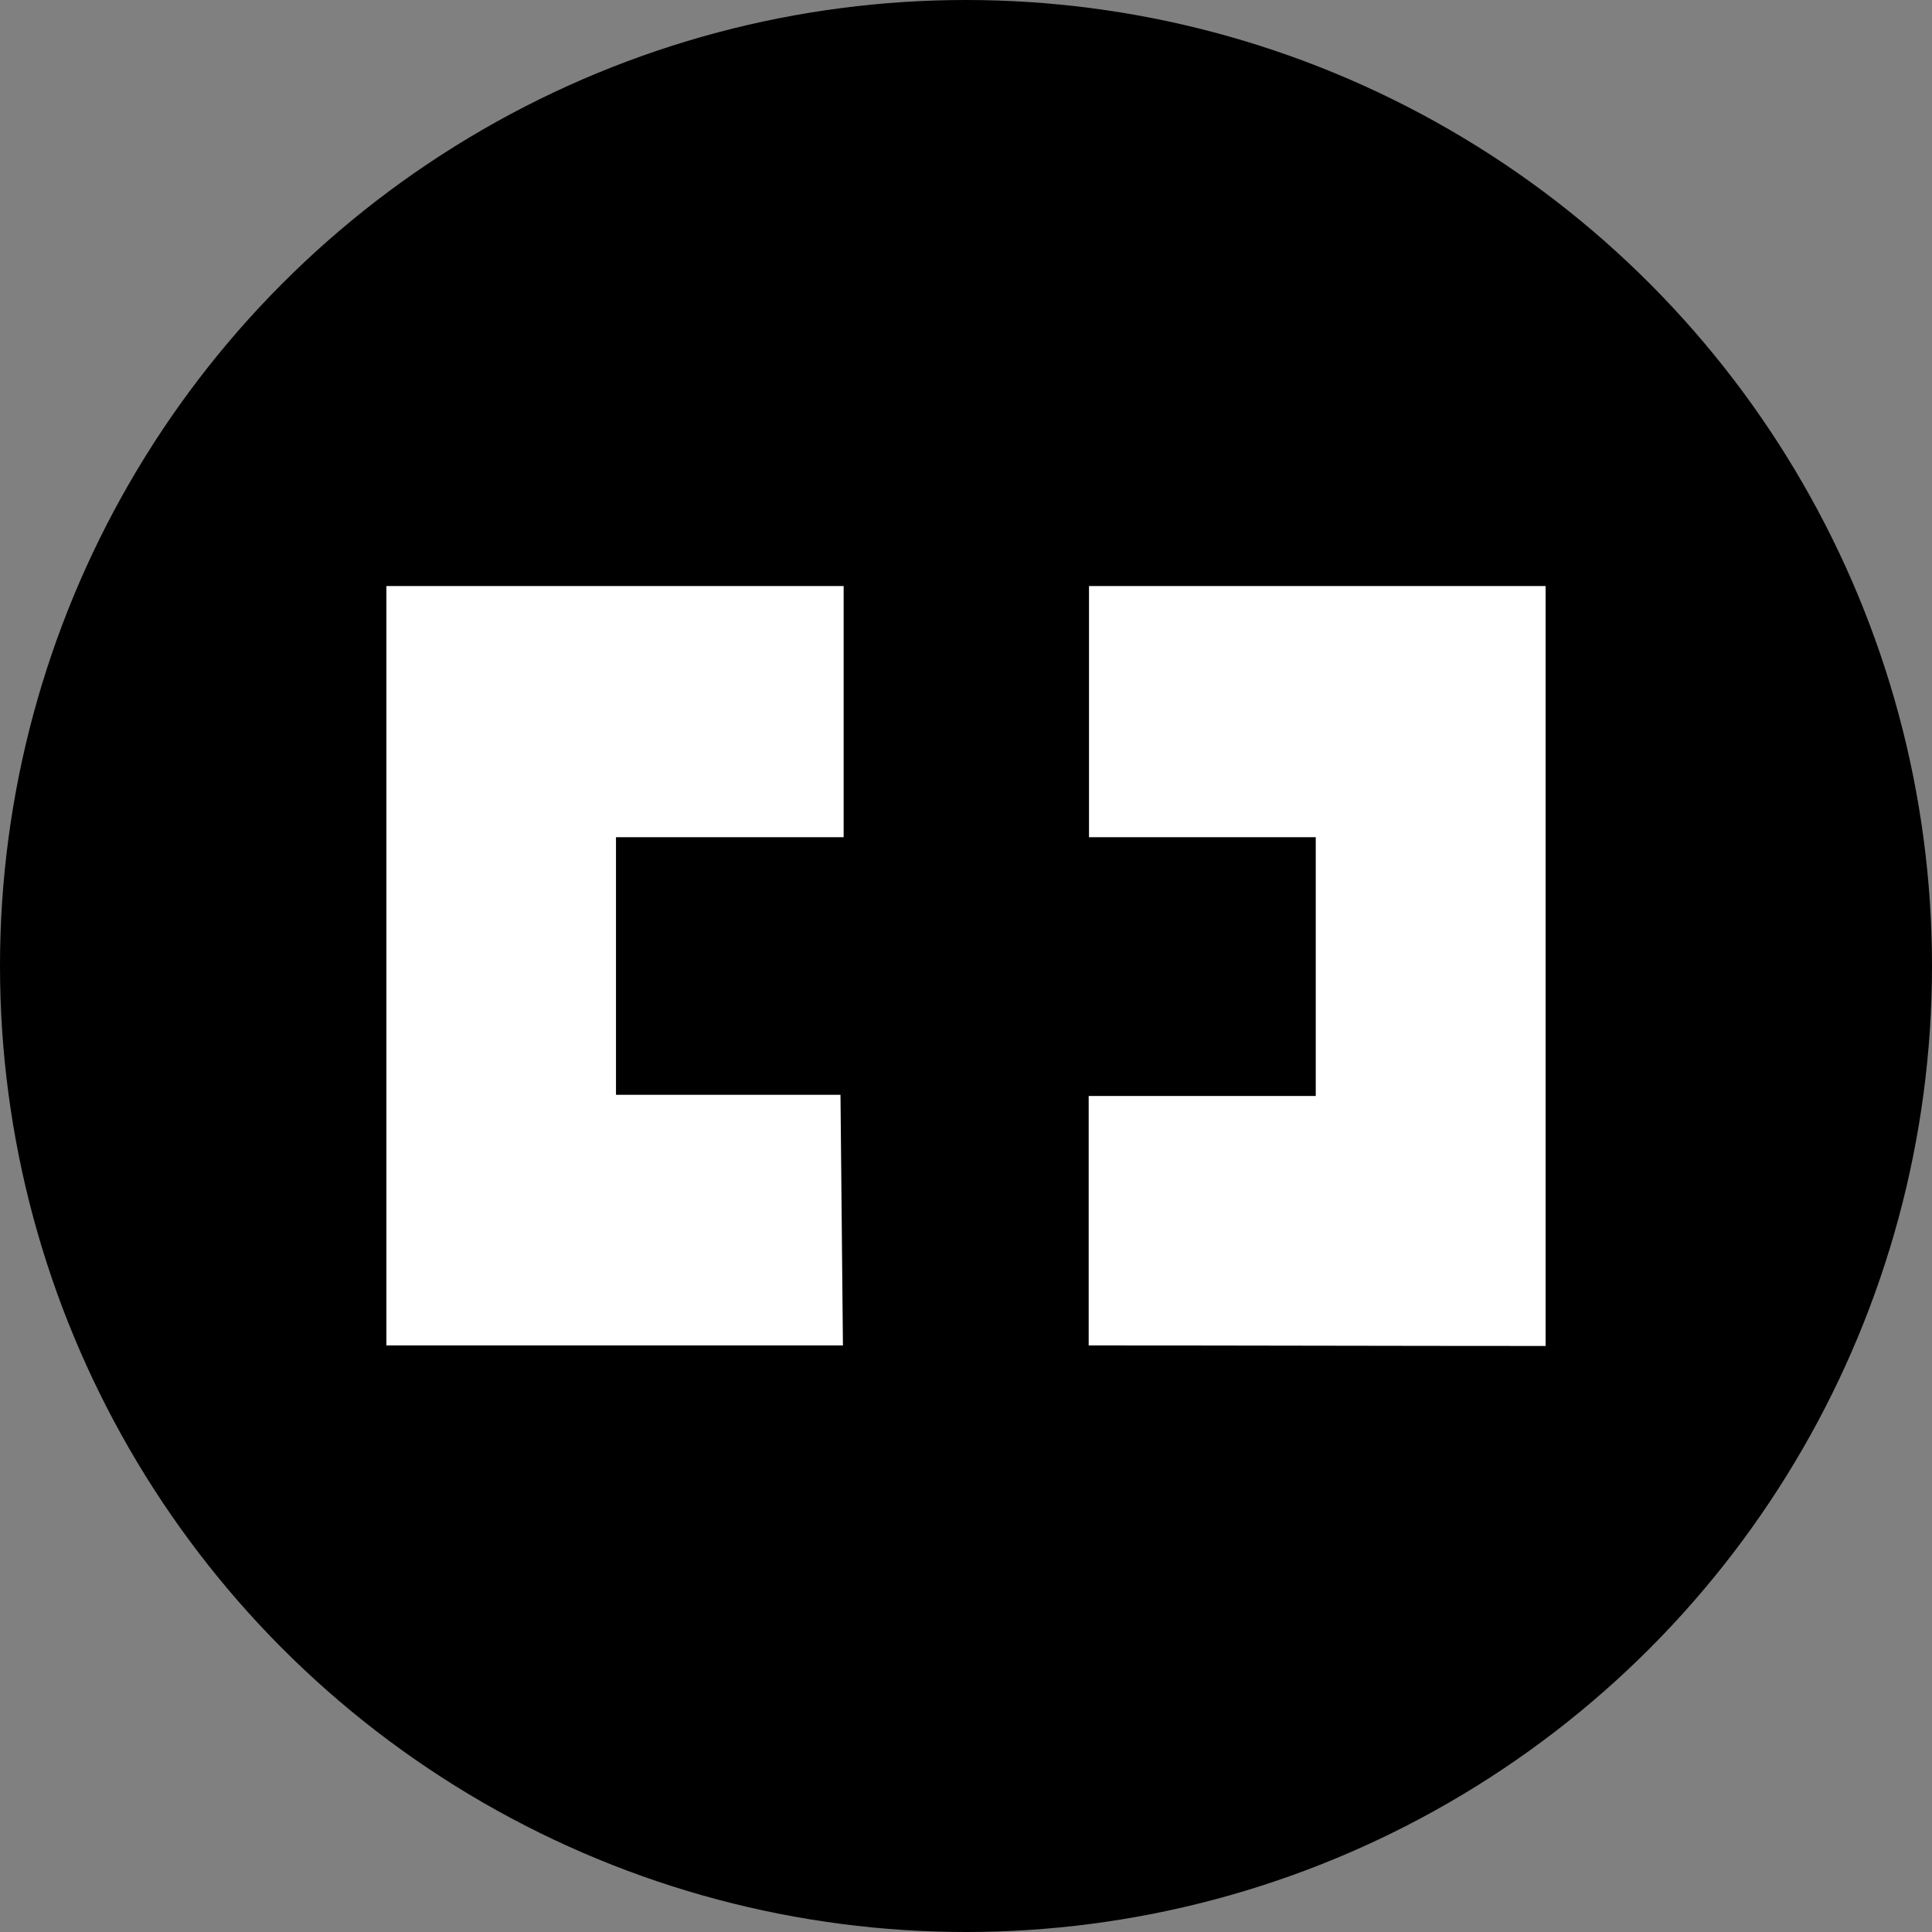 <?xml version='1.0' encoding='utf-8'?>
<svg xmlns="http://www.w3.org/2000/svg" id="Layer_1" data-name="Layer 1" viewBox="0 0 300 300" width="300" height="300"><rect x="0" y="0" width="300" height="300" fill="#808080" stroke="none"/><defs><clipPath id="bz_circular_clip"><circle cx="150.0" cy="150.0" r="150.0" /></clipPath></defs><g clip-path="url(#bz_circular_clip)"><rect x="-1.5" y="-1.5" width="303" height="303" /><path d="M169.05,208.92V170.18h35.26V130H169.1V91H240V209C216.48,209,192.92,208.92,169.05,208.92Z" fill="#fff" /><path d="M131,130H95.65v40h34.86l.38,38.92H60V91h71Z" fill="#fff" /></g></svg>